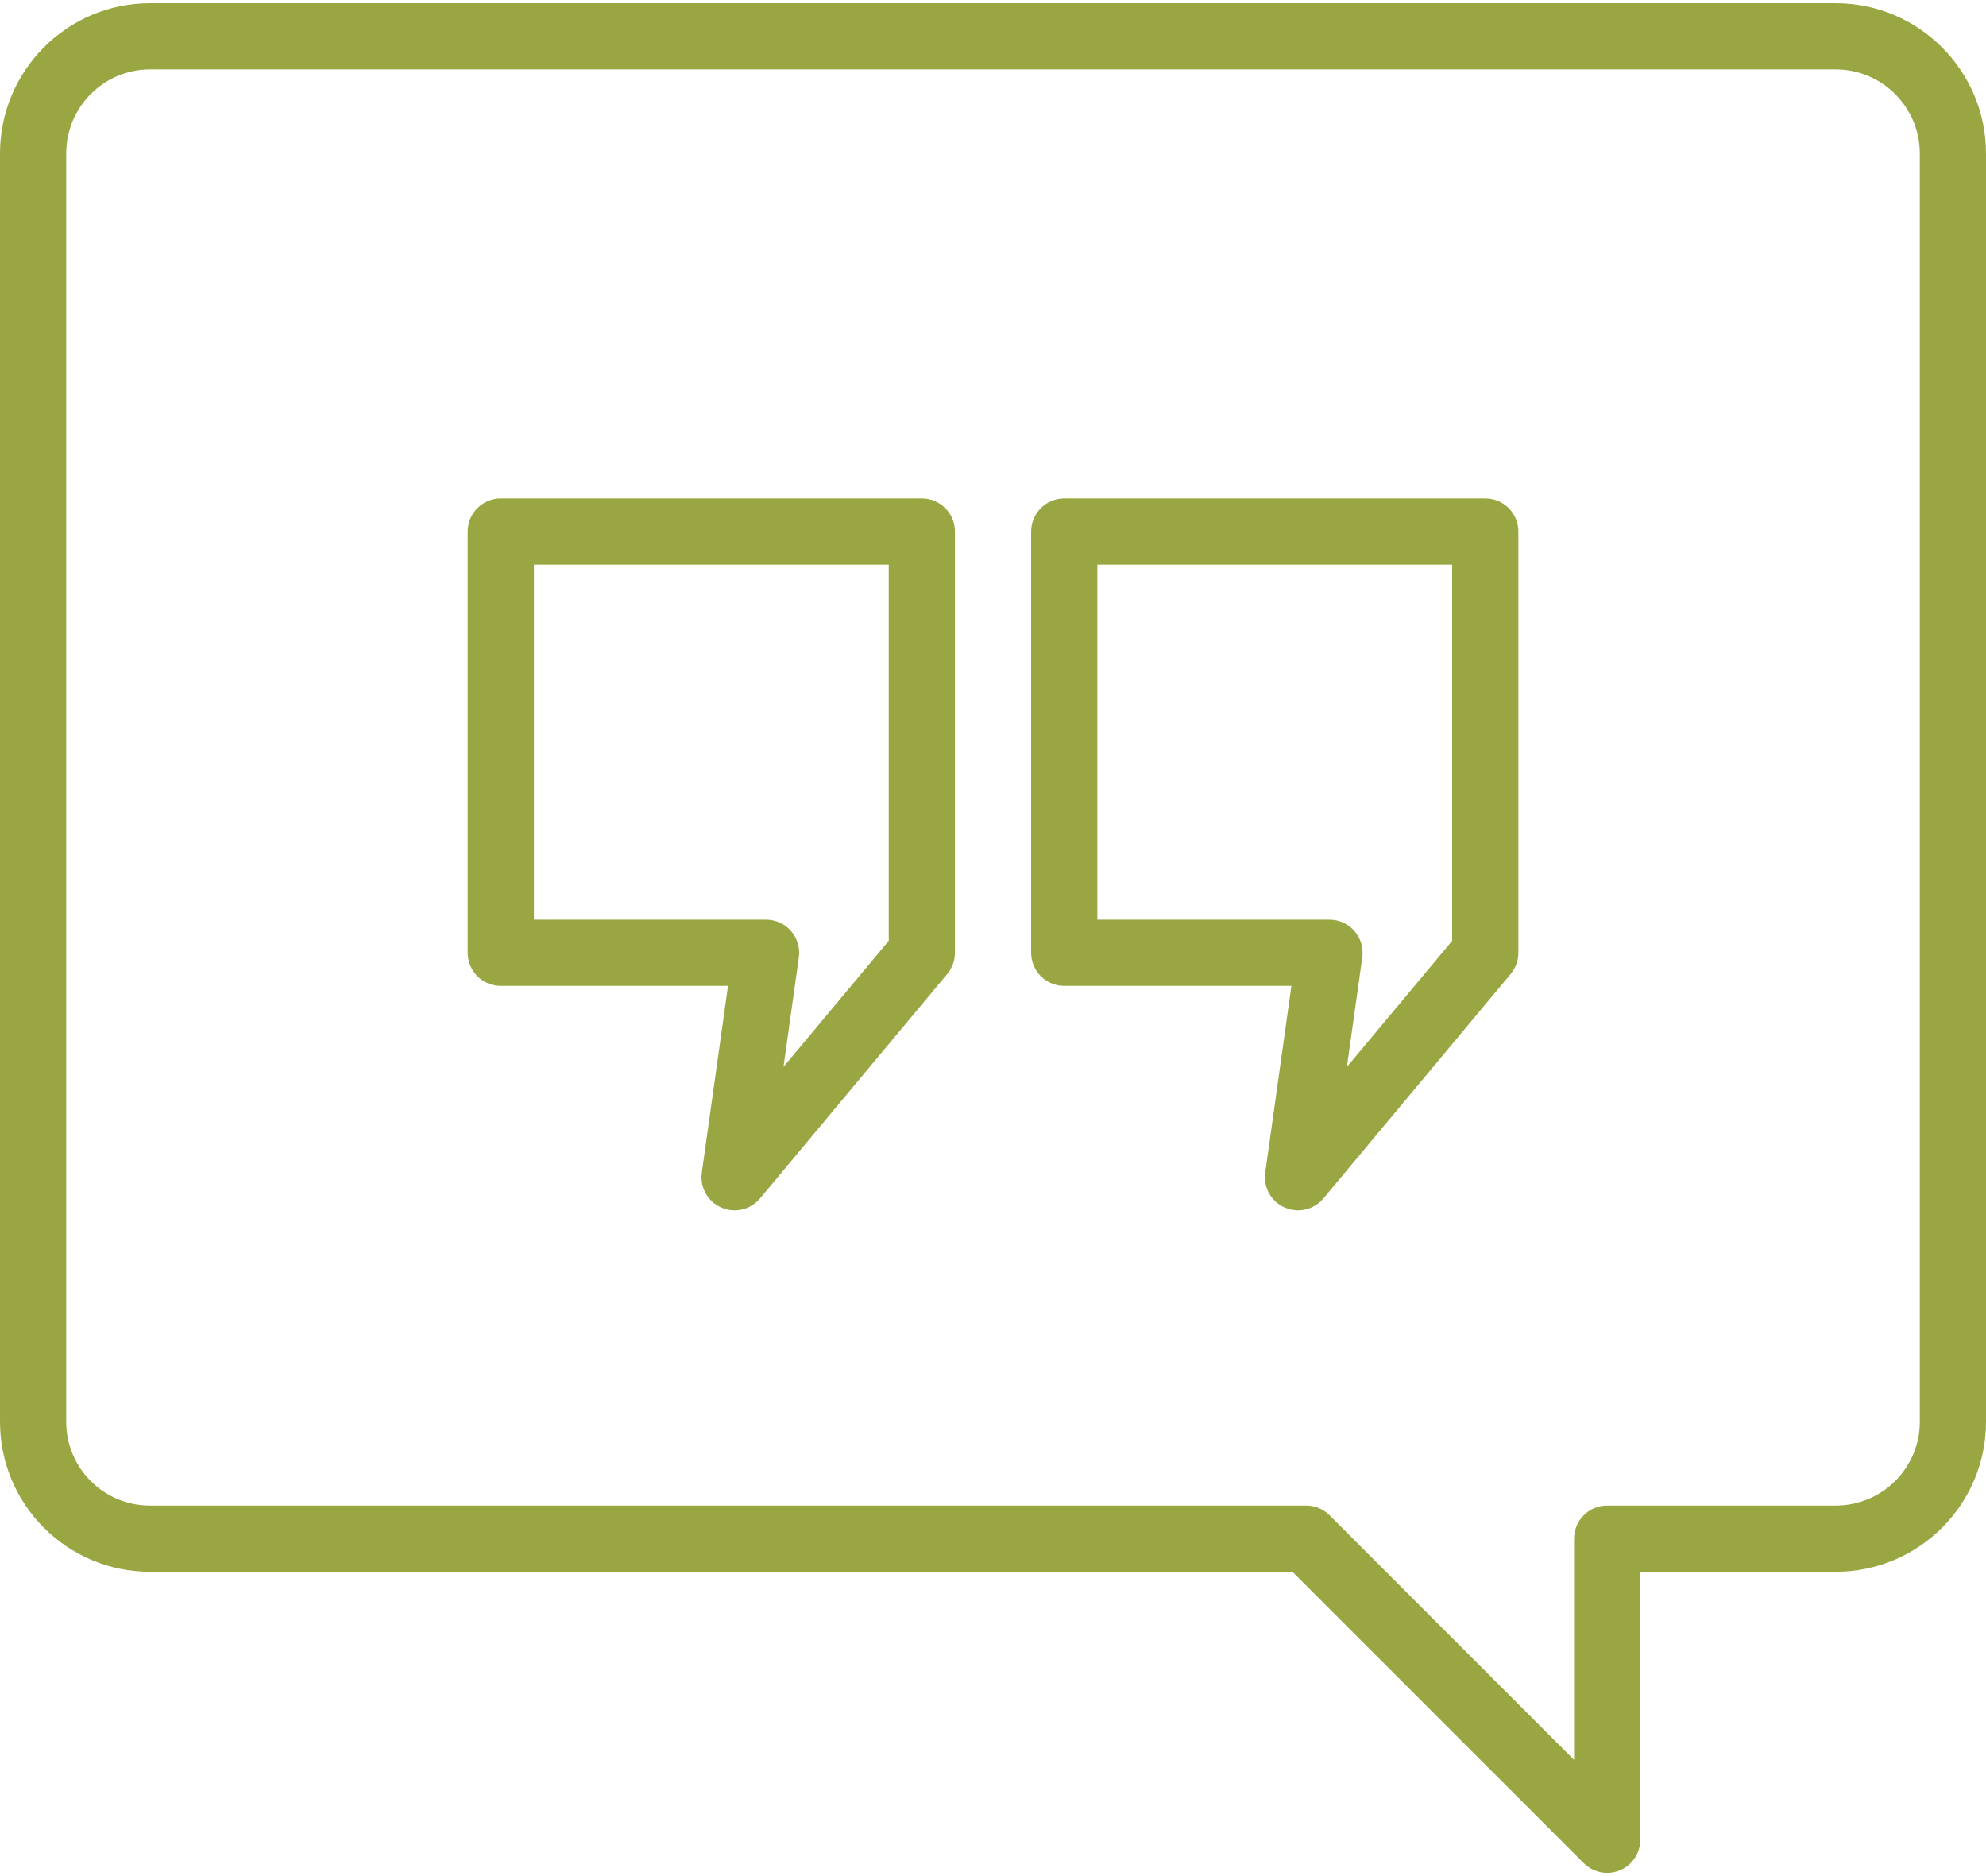<svg width="72" height="68" viewBox="0 0 72 68" fill="none" xmlns="http://www.w3.org/2000/svg">
<path d="M18.157 35.734H26.393L25.443 42.503C25.369 43.034 25.655 43.55 26.145 43.766C26.302 43.836 26.468 43.87 26.631 43.87C26.979 43.87 27.319 43.718 27.553 43.438L34.341 35.303C34.521 35.087 34.62 34.816 34.62 34.534V19.267C34.62 18.604 34.082 18.067 33.42 18.067H18.157C17.494 18.067 16.956 18.604 16.956 19.267V34.534C16.956 35.198 17.494 35.734 18.157 35.734ZM19.357 20.467H32.22V34.1L28.404 38.672L28.961 34.701C29.01 34.357 28.906 34.009 28.678 33.747C28.451 33.484 28.12 33.334 27.773 33.334H19.357V20.467Z" fill="#9AA641"/>
<path d="M38.584 35.734H46.819L45.87 42.503C45.795 43.034 46.082 43.55 46.572 43.766C46.728 43.836 46.894 43.87 47.057 43.87C47.405 43.87 47.746 43.718 47.979 43.438L54.768 35.303C54.948 35.087 55.047 34.816 55.047 34.534V19.267C55.047 18.604 54.509 18.067 53.847 18.067H38.584C37.921 18.067 37.383 18.604 37.383 19.267V34.534C37.383 35.198 37.921 35.734 38.584 35.734ZM39.783 20.467H52.647V34.1L48.83 38.672L49.388 34.701C49.436 34.357 49.333 34.009 49.105 33.747C48.877 33.484 48.547 33.334 48.199 33.334H39.783V20.467Z" fill="#9AA641"/>
<path d="M5.434 56.97H46.856L57.418 67.532C57.648 67.762 57.954 67.884 58.266 67.884C58.421 67.884 58.577 67.854 58.726 67.792C59.174 67.607 59.466 67.169 59.466 66.684V56.97H66.552C69.556 56.97 72 54.532 72 51.536V5.564C72 2.561 69.556 0.116 66.552 0.116H5.434C2.438 0.116 0 2.561 0 5.564V51.536C0 54.532 2.438 56.97 5.434 56.97ZM2.4 5.564C2.4 3.884 3.761 2.516 5.434 2.516H66.552C68.232 2.516 69.6 3.884 69.6 5.564V51.536C69.6 53.209 68.232 54.57 66.552 54.57H58.266C57.603 54.57 57.066 55.107 57.066 55.77V63.787L48.202 54.922C47.977 54.697 47.671 54.57 47.353 54.57H5.434C3.761 54.57 2.4 53.209 2.4 51.536V5.564Z" fill="#9AA641"/>
</svg>
